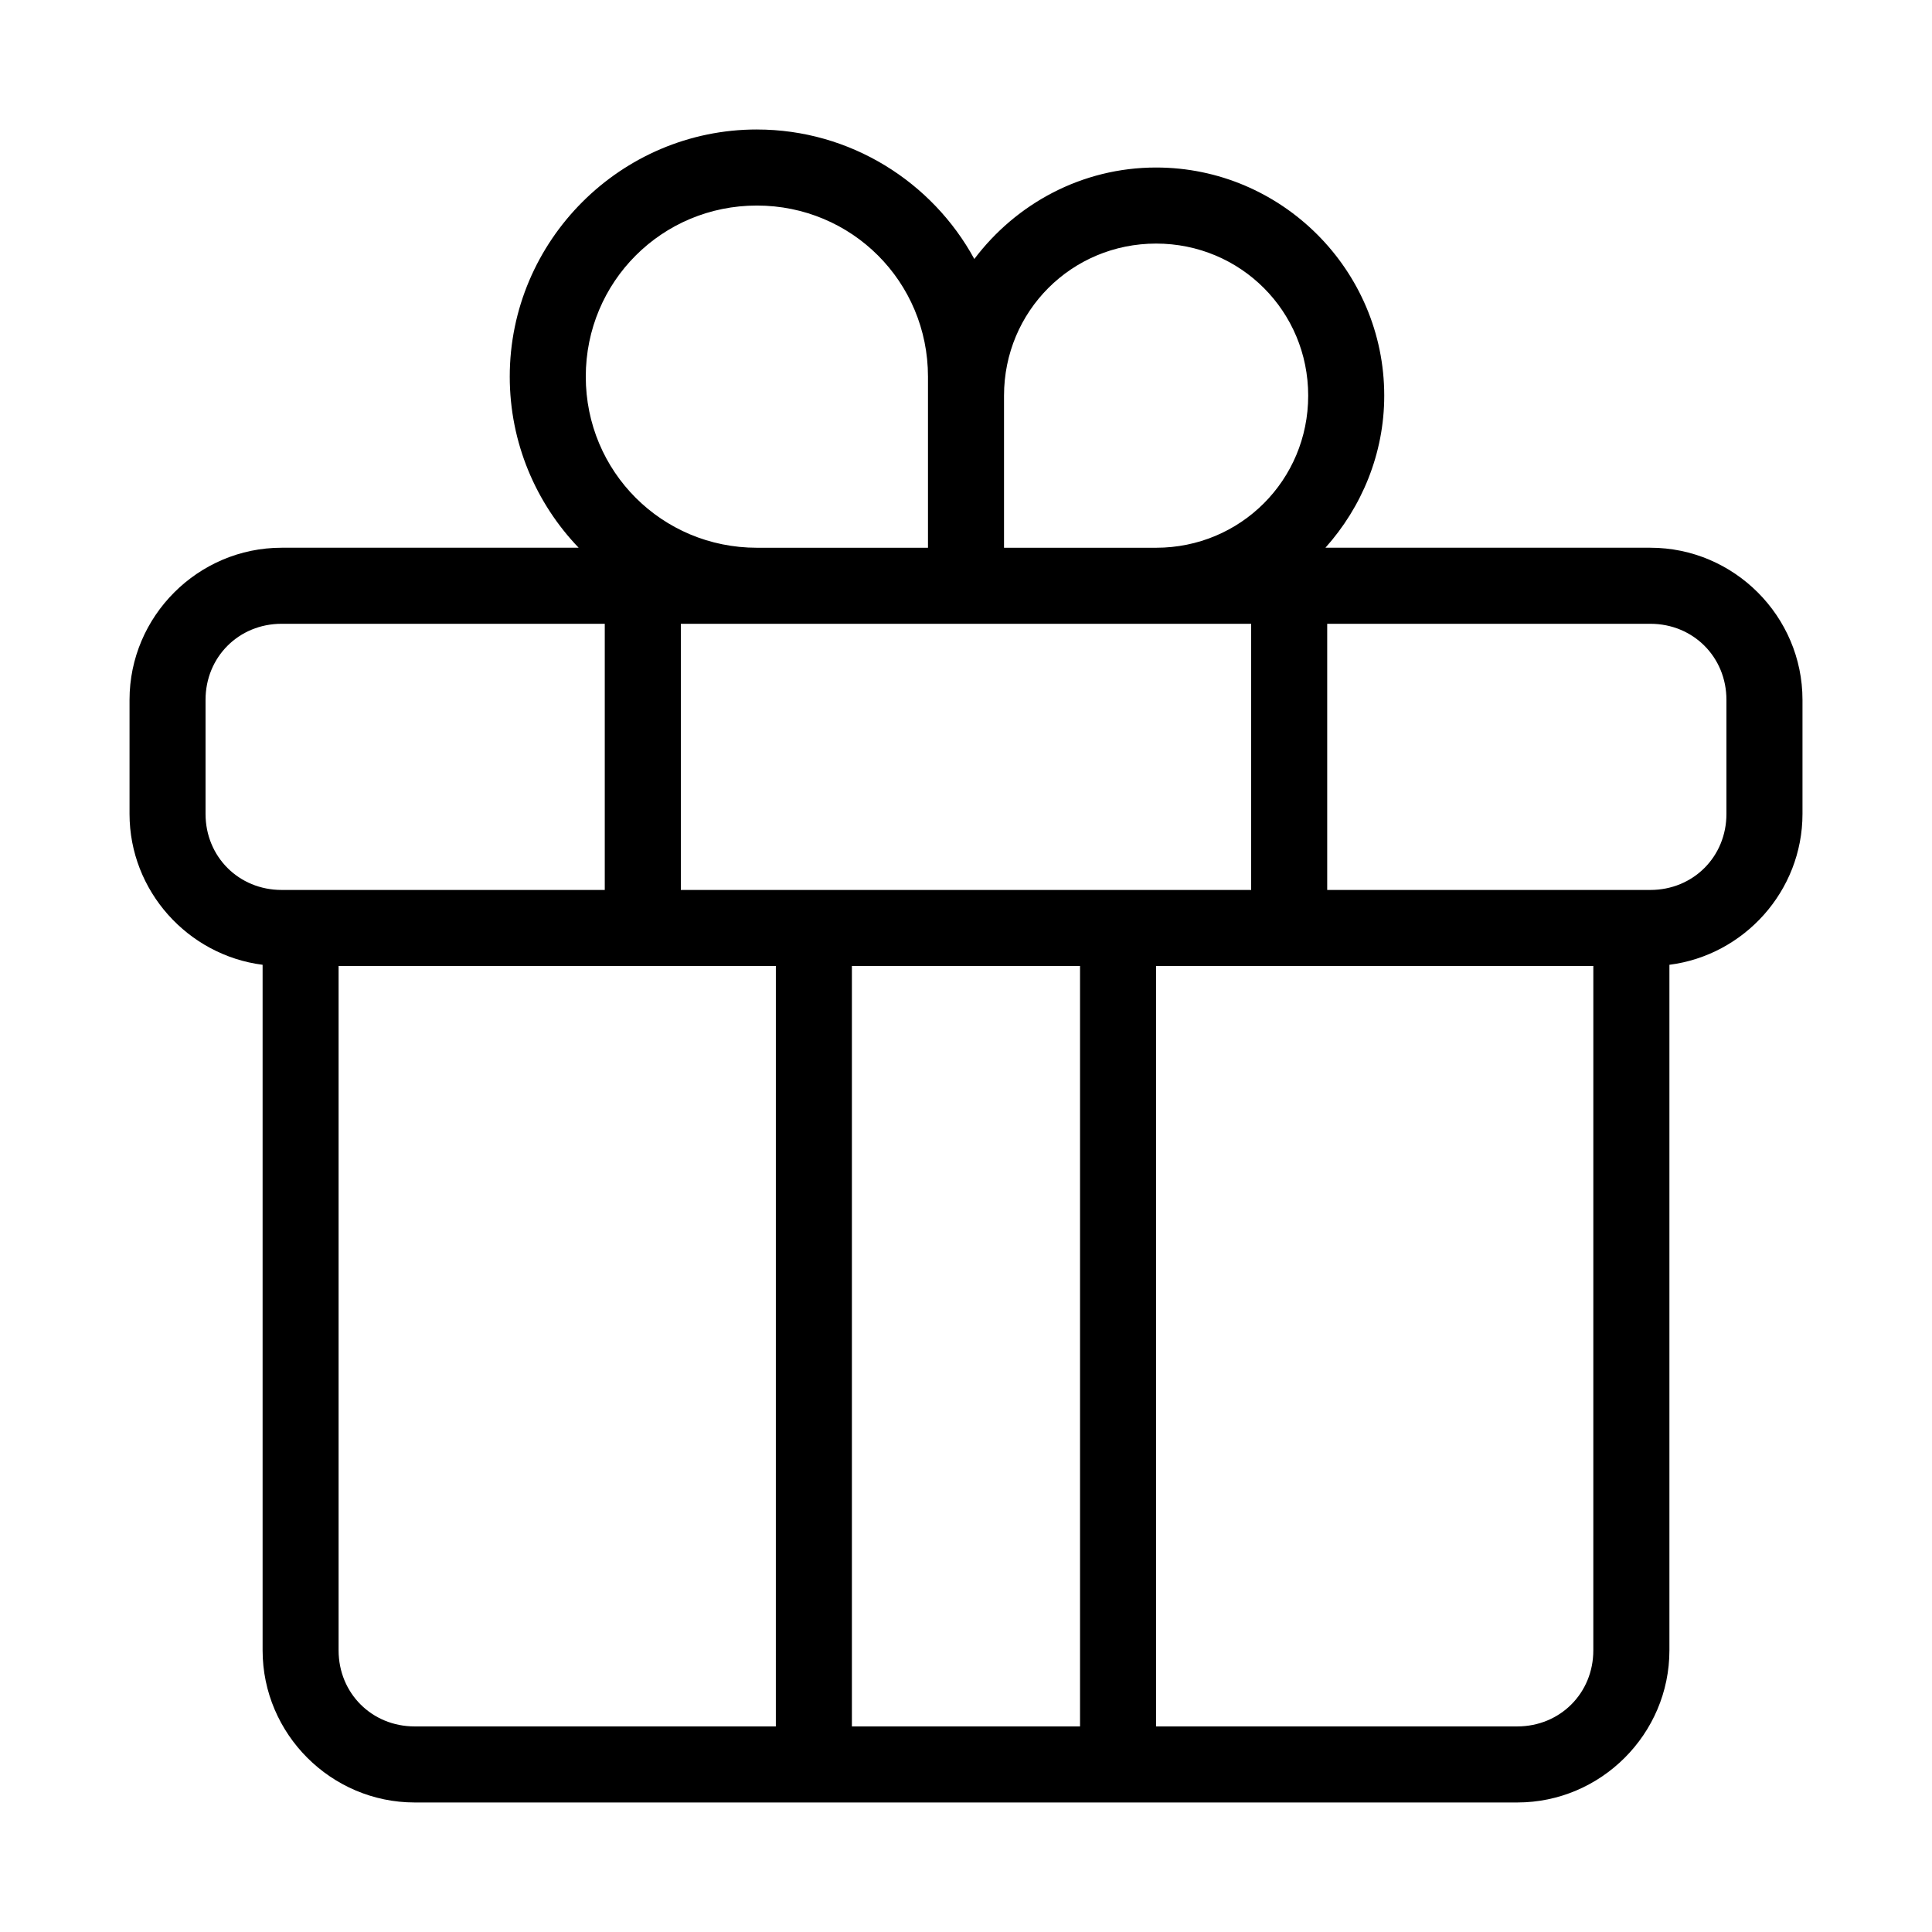 <?xml version="1.0" encoding="UTF-8"?>
<!-- Uploaded to: ICON Repo, www.svgrepo.com, Generator: ICON Repo Mixer Tools -->
<svg fill="#000000" width="800px" height="800px" version="1.1" viewBox="144 144 512 512" xmlns="http://www.w3.org/2000/svg">
 <path d="m344.58 178.32c24.785 0 46.504 13.91 57.625 34.32 11.055-14.652 28.5-24.246 48.176-24.246 33.27 0 60.457 27.188 60.457 60.457 0 15.418-5.988 29.578-15.586 40.305h86.121c22.152 0 40.305 18.152 40.305 40.305v30.23c0 20.438-15.48 37.473-35.266 39.988v181.69c0 22.152-18.152 40.305-40.305 40.305h-292.21c-22.152 0-40.305-18.152-40.305-40.305v-181.69c-19.785-2.516-35.266-19.555-35.266-39.988v-30.23c0-22.152 18.152-40.305 40.305-40.305h78.719c-11.312-11.785-18.262-27.812-18.262-45.344 0-36.051 29.441-65.496 65.496-65.496zm0 20.152c-25.16 0-45.344 20.18-45.344 45.344 0 25.16 20.18 45.344 45.344 45.344h45.344v-45.344c0-25.16-20.18-45.344-45.344-45.344zm105.8 10.078c-22.379 0-40.305 17.926-40.305 40.305v40.305h40.305c22.379 0 40.305-17.926 40.305-40.305s-17.926-40.305-40.305-40.305zm130.99 100.76h-85.648v70.535h85.648c11.34 0 20.152-8.812 20.152-20.152v-30.23c0-11.34-8.812-20.152-20.152-20.152zm-105.8 0h-151.14v70.535h151.14zm-171.3 0h-85.648c-11.34 0-20.152 8.812-20.152 20.152v30.23c0 11.34 8.812 20.152 20.152 20.152h85.648zm261.98 90.688h-115.88v201.52h95.723c11.34 0 20.152-8.812 20.152-20.152zm-136.03 0h-60.457v201.52h60.457zm-80.609 0h-115.88v181.37c0 11.34 8.812 20.152 20.152 20.152h95.723z"/>
</svg>